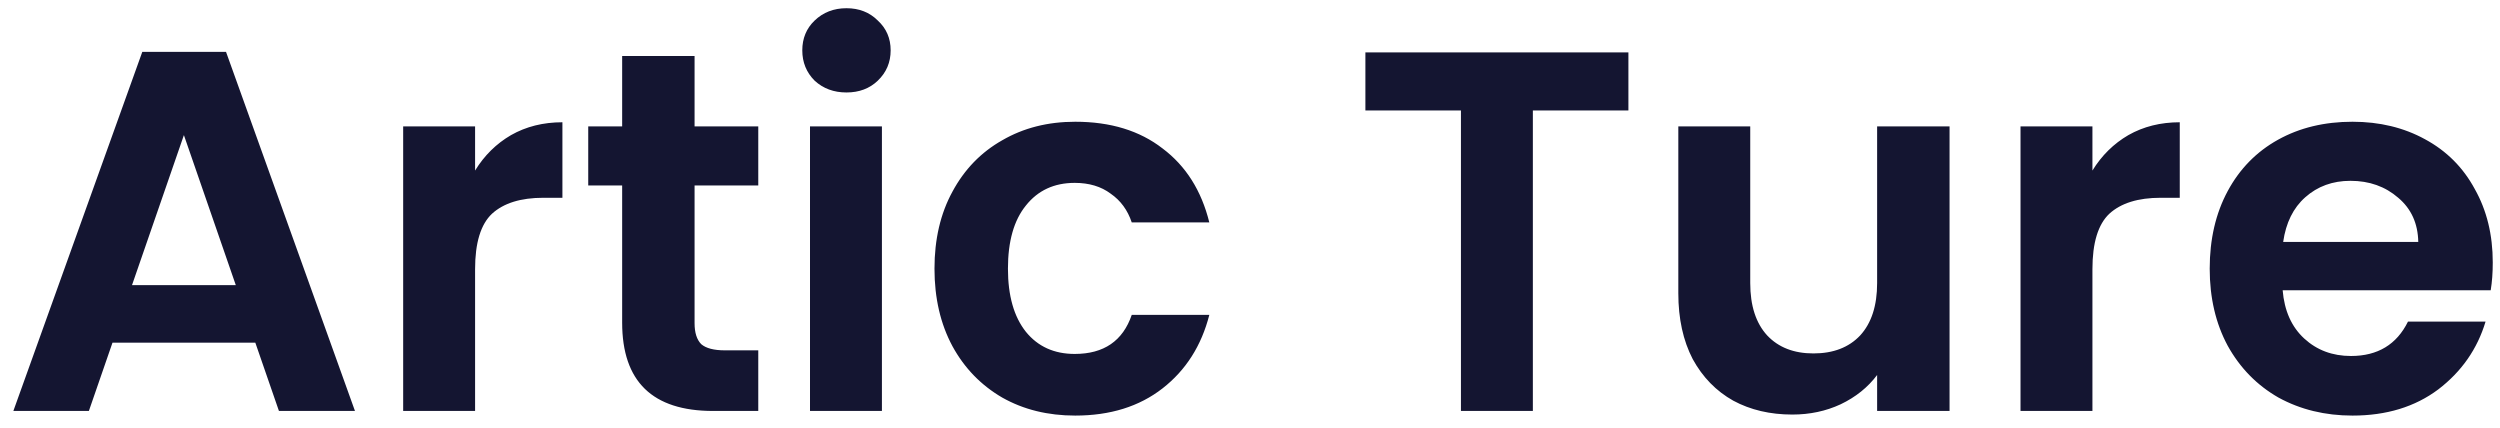 <svg width="146" height="25" viewBox="0 0 146 25" fill="none" xmlns="http://www.w3.org/2000/svg">
<path d="M14.91 20.01H6.57L5.19 24H0.78L8.31 3.03H13.2L20.73 24H16.29L14.91 20.01ZM13.77 16.65L10.74 7.89L7.71 16.65H13.77ZM27.745 9.96C28.285 9.08 28.985 8.39 29.845 7.89C30.725 7.39 31.725 7.14 32.845 7.14V11.55H31.735C30.415 11.55 29.415 11.86 28.735 12.48C28.075 13.1 27.745 14.18 27.745 15.72V24H23.545V7.38H27.745V9.96ZM40.563 10.83V18.87C40.563 19.43 40.694 19.84 40.953 20.1C41.233 20.34 41.694 20.46 42.334 20.46H44.283V24H41.644C38.103 24 36.334 22.28 36.334 18.84V10.83H34.353V7.38H36.334V3.27H40.563V7.38H44.283V10.83H40.563ZM49.434 5.4C48.694 5.4 48.074 5.17 47.574 4.71C47.094 4.23 46.854 3.64 46.854 2.94C46.854 2.24 47.094 1.66 47.574 1.2C48.074 0.72 48.694 0.48 49.434 0.48C50.174 0.48 50.784 0.72 51.264 1.2C51.764 1.66 52.014 2.24 52.014 2.94C52.014 3.64 51.764 4.23 51.264 4.71C50.784 5.17 50.174 5.4 49.434 5.4ZM51.504 7.38V24H47.304V7.38H51.504ZM54.574 15.69C54.574 13.97 54.924 12.47 55.624 11.19C56.324 9.89 57.294 8.89 58.534 8.19C59.774 7.47 61.194 7.11 62.794 7.11C64.854 7.11 66.554 7.63 67.894 8.67C69.254 9.69 70.164 11.13 70.624 12.99H66.094C65.854 12.27 65.444 11.71 64.864 11.31C64.304 10.89 63.604 10.68 62.764 10.68C61.564 10.68 60.614 11.12 59.914 12C59.214 12.86 58.864 14.09 58.864 15.69C58.864 17.27 59.214 18.5 59.914 19.38C60.614 20.24 61.564 20.67 62.764 20.67C64.464 20.67 65.574 19.91 66.094 18.39H70.624C70.164 20.19 69.254 21.62 67.894 22.68C66.534 23.74 64.834 24.27 62.794 24.27C61.194 24.27 59.774 23.92 58.534 23.22C57.294 22.5 56.324 21.5 55.624 20.22C54.924 18.92 54.574 17.41 54.574 15.69ZM95.099 3.06V6.45H89.519V24H85.319V6.45H79.739V3.06H95.099ZM113.854 7.38V24H109.624V21.9C109.084 22.62 108.374 23.19 107.494 23.61C106.634 24.01 105.694 24.21 104.674 24.21C103.374 24.21 102.224 23.94 101.224 23.4C100.224 22.84 99.434 22.03 98.854 20.97C98.294 19.89 98.014 18.61 98.014 17.13V7.38H102.214V16.53C102.214 17.85 102.544 18.87 103.204 19.59C103.864 20.29 104.764 20.64 105.904 20.64C107.064 20.64 107.974 20.29 108.634 19.59C109.294 18.87 109.624 17.85 109.624 16.53V7.38H113.854ZM122.198 9.96C122.738 9.08 123.438 8.39 124.298 7.89C125.178 7.39 126.178 7.14 127.298 7.14V11.55H126.188C124.868 11.55 123.868 11.86 123.188 12.48C122.528 13.1 122.198 14.18 122.198 15.72V24H117.998V7.38H122.198V9.96ZM145.577 15.33C145.577 15.93 145.537 16.47 145.457 16.95H133.307C133.407 18.15 133.827 19.09 134.567 19.77C135.307 20.45 136.217 20.79 137.297 20.79C138.857 20.79 139.967 20.12 140.627 18.78H145.157C144.677 20.38 143.757 21.7 142.397 22.74C141.037 23.76 139.367 24.27 137.387 24.27C135.787 24.27 134.347 23.92 133.067 23.22C131.807 22.5 130.817 21.49 130.097 20.19C129.397 18.89 129.047 17.39 129.047 15.69C129.047 13.97 129.397 12.46 130.097 11.16C130.797 9.86 131.777 8.86 133.037 8.16C134.297 7.46 135.747 7.11 137.387 7.11C138.967 7.11 140.377 7.45 141.617 8.13C142.877 8.81 143.847 9.78 144.527 11.04C145.227 12.28 145.577 13.71 145.577 15.33ZM141.227 14.13C141.207 13.05 140.817 12.19 140.057 11.55C139.297 10.89 138.367 10.56 137.267 10.56C136.227 10.56 135.347 10.88 134.627 11.52C133.927 12.14 133.497 13.01 133.337 14.13H141.227Z" fill="#141531"/>
</svg>
